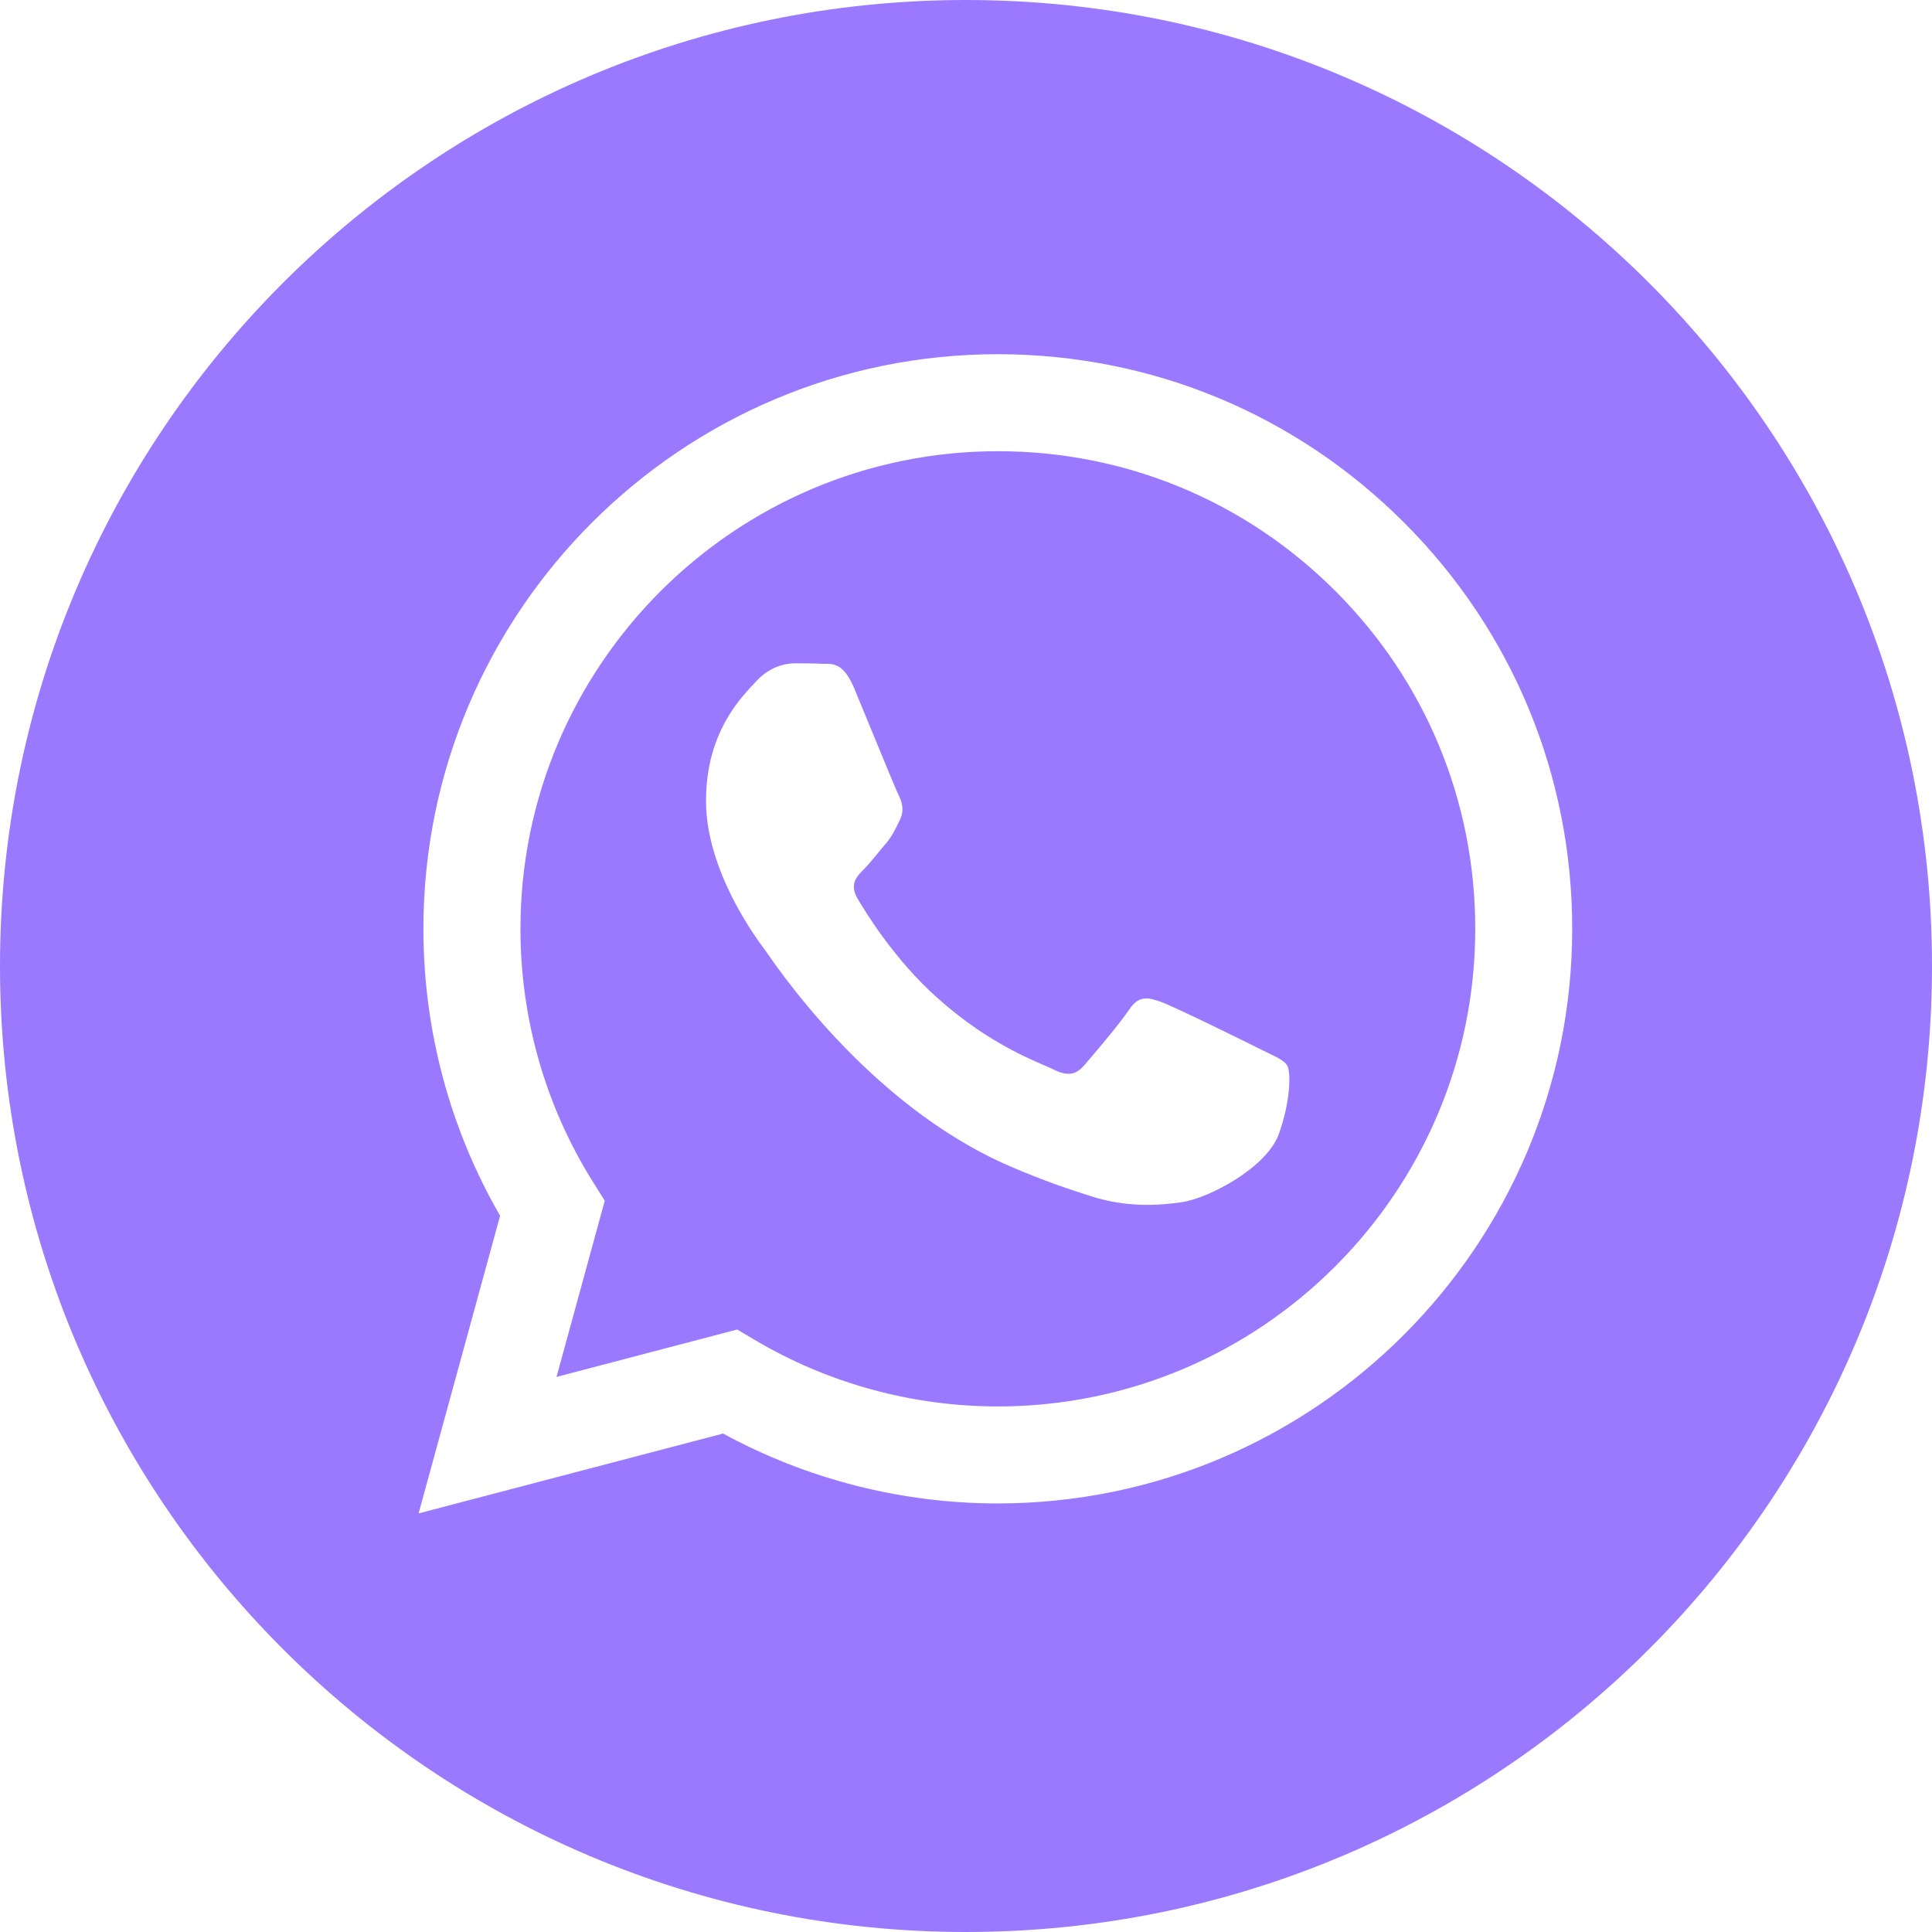 <?xml version="1.0" encoding="UTF-8"?> <svg xmlns="http://www.w3.org/2000/svg" width="39" height="39" viewBox="0 0 39 39" fill="none"><path d="M19.5 0C30.27 0 39 8.73 39 19.5C39 30.27 30.27 39 19.5 39C8.73 39 0 30.27 0 19.5C0 8.73 8.73 0 19.5 0ZM20.143 7.15C13.751 7.15 8.549 12.352 8.547 18.745C8.546 20.789 9.08 22.784 10.095 24.542L8.45 30.55L14.597 28.938C16.29 29.861 18.197 30.348 20.138 30.349H20.143C26.536 30.346 31.735 25.146 31.737 18.754C31.738 15.656 30.534 12.742 28.345 10.551C26.156 8.359 23.244 7.152 20.143 7.15Z" fill="#9A79FF"></path><path d="M20.146 9.108C22.721 9.109 25.141 10.113 26.961 11.935C28.78 13.756 29.781 16.178 29.78 18.753C29.778 24.067 25.455 28.39 20.144 28.391H20.14C18.41 28.39 16.714 27.925 15.234 27.047L14.882 26.838L11.234 27.795L12.208 24.238L11.979 23.874C11.014 22.34 10.505 20.566 10.506 18.745C10.508 13.432 14.831 9.109 20.146 9.108ZM16.038 13.39C15.845 13.39 15.531 13.462 15.266 13.752C15 14.042 14.252 14.743 14.252 16.169C14.252 17.595 15.289 18.972 15.435 19.166C15.579 19.36 17.477 22.286 20.384 23.541C21.075 23.84 21.615 24.018 22.036 24.151C22.73 24.372 23.361 24.341 23.86 24.267C24.417 24.183 25.575 23.565 25.816 22.889C26.058 22.212 26.058 21.632 25.985 21.511C25.913 21.39 25.719 21.318 25.43 21.173C25.14 21.028 23.716 20.326 23.45 20.23C23.185 20.133 22.991 20.085 22.798 20.375C22.605 20.665 22.05 21.317 21.881 21.511C21.712 21.704 21.543 21.728 21.253 21.583C20.963 21.438 20.029 21.132 18.923 20.145C18.062 19.378 17.481 18.429 17.311 18.139C17.142 17.849 17.293 17.691 17.439 17.547C17.569 17.417 17.728 17.208 17.873 17.039C18.018 16.87 18.067 16.749 18.163 16.556C18.259 16.363 18.211 16.194 18.139 16.049C18.066 15.904 17.487 14.478 17.245 13.898C17.01 13.333 16.772 13.408 16.594 13.399C16.425 13.391 16.231 13.39 16.038 13.39Z" fill="#9A79FF"></path></svg> 